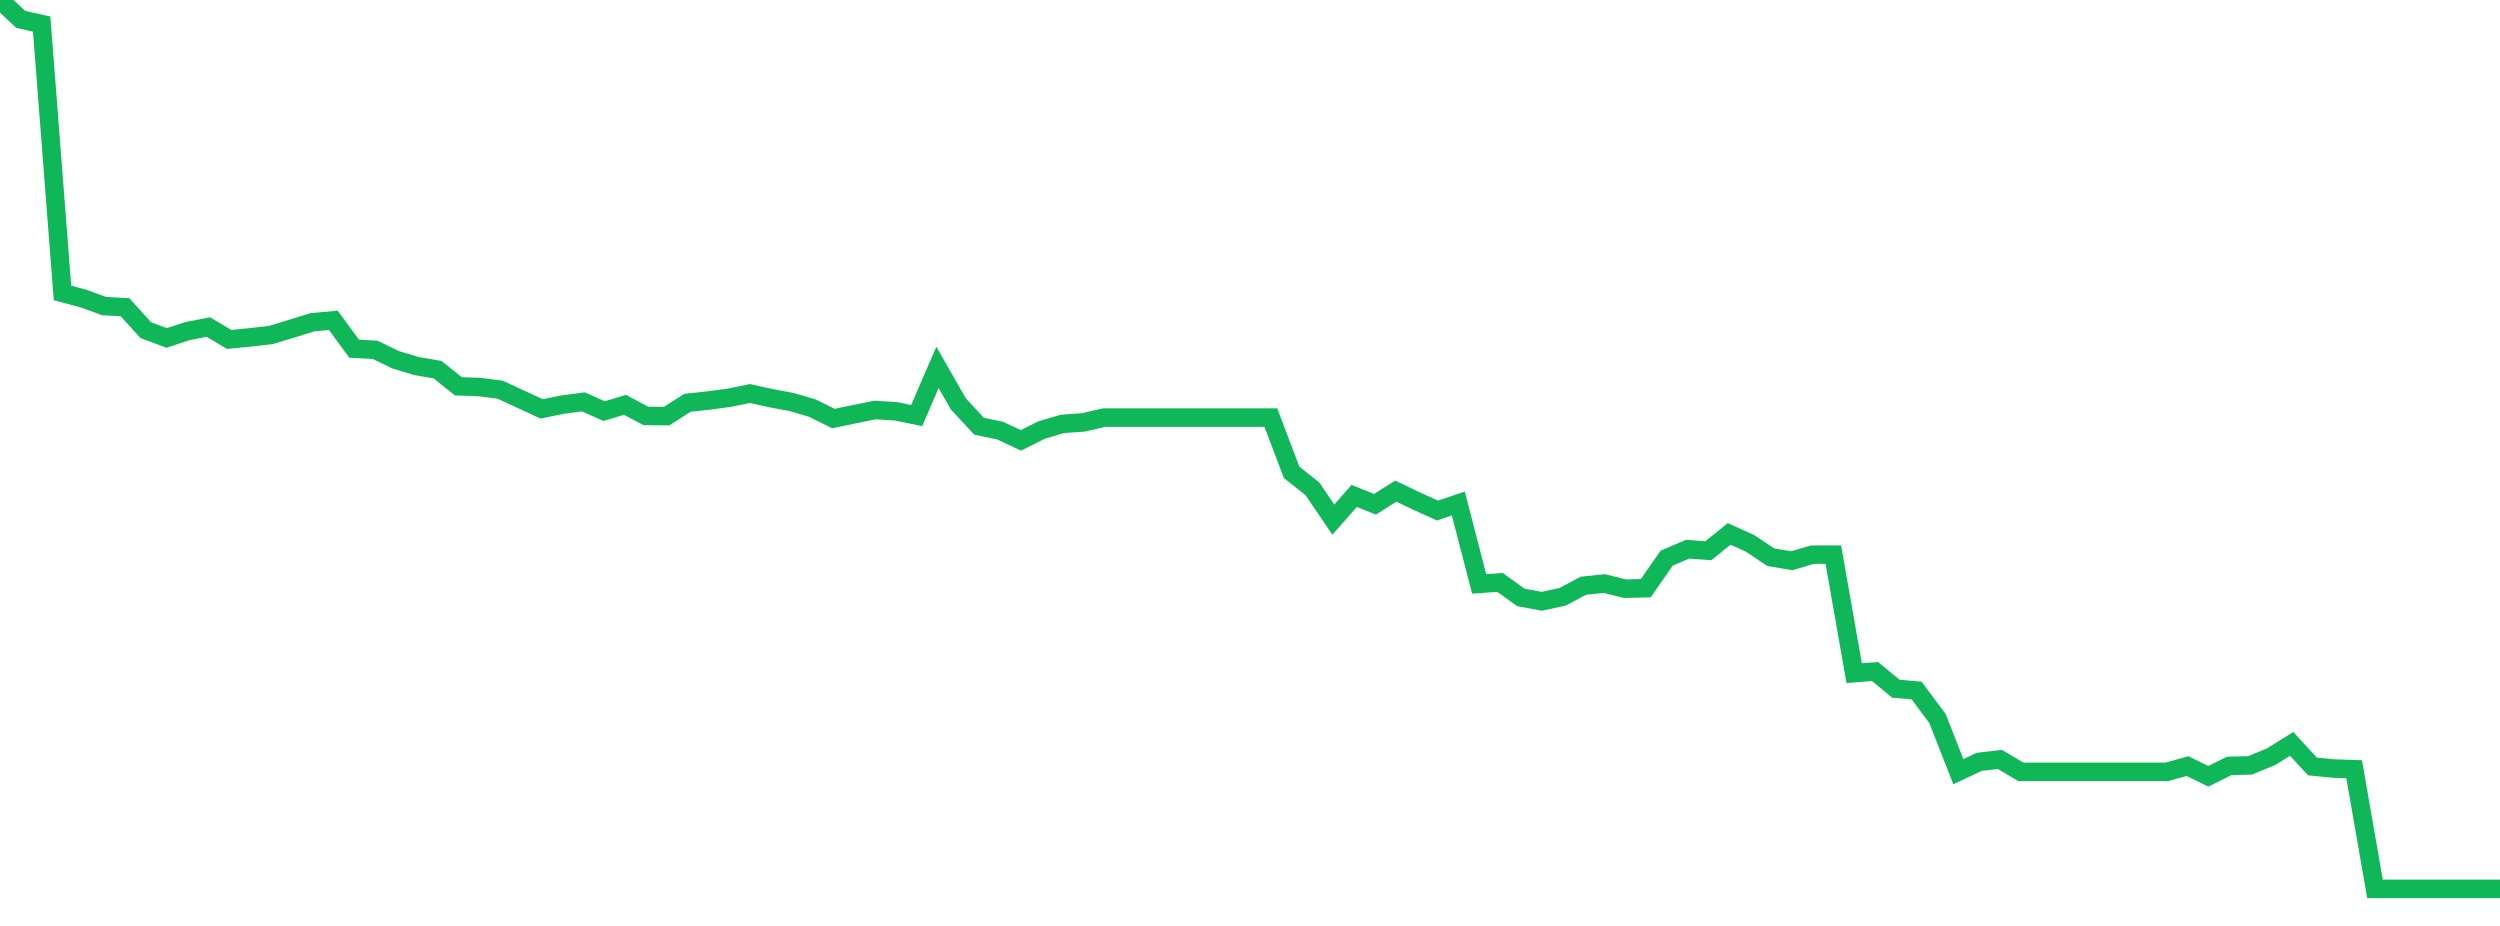 <?xml version="1.0" standalone="no"?>
<!DOCTYPE svg PUBLIC "-//W3C//DTD SVG 1.1//EN" "http://www.w3.org/Graphics/SVG/1.1/DTD/svg11.dtd">
<svg width="135" height="50" viewBox="0 0 135 50" preserveAspectRatio="none" class="sparkline" xmlns="http://www.w3.org/2000/svg"
xmlns:xlink="http://www.w3.org/1999/xlink"><path  class="sparkline--line" d="M 0 0 L 0 0 L 1.125 1.05 L 2.25 1.3 L 3.375 15.82 L 4.5 16.12 L 5.625 16.53 L 6.75 16.59 L 7.875 17.83 L 9 18.25 L 10.125 17.88 L 11.25 17.66 L 12.375 18.33 L 13.5 18.22 L 14.625 18.09 L 15.75 17.75 L 16.875 17.4 L 18 17.3 L 19.125 18.83 L 20.25 18.89 L 21.375 19.43 L 22.5 19.77 L 23.625 19.96 L 24.75 20.86 L 25.875 20.9 L 27 21.04 L 28.125 21.56 L 29.25 22.08 L 30.375 21.85 L 31.5 21.7 L 32.625 22.2 L 33.75 21.86 L 34.875 22.46 L 36 22.47 L 37.125 21.75 L 38.25 21.63 L 39.375 21.48 L 40.5 21.25 L 41.625 21.5 L 42.75 21.71 L 43.875 22.04 L 45 22.6 L 46.125 22.37 L 47.25 22.14 L 48.375 22.21 L 49.5 22.44 L 50.625 19.84 L 51.75 21.81 L 52.875 23.02 L 54 23.25 L 55.125 23.78 L 56.25 23.22 L 57.375 22.89 L 58.5 22.81 L 59.625 22.55 L 60.75 22.55 L 61.875 22.55 L 63 22.55 L 64.125 22.55 L 65.25 22.55 L 66.375 22.55 L 67.5 22.55 L 68.625 22.55 L 69.75 25.51 L 70.875 26.4 L 72 28.06 L 73.125 26.78 L 74.25 27.23 L 75.375 26.52 L 76.5 27.06 L 77.625 27.57 L 78.75 27.19 L 79.875 31.53 L 81 31.45 L 82.125 32.26 L 83.25 32.47 L 84.375 32.23 L 85.5 31.63 L 86.625 31.51 L 87.75 31.79 L 88.875 31.76 L 90 30.14 L 91.125 29.66 L 92.25 29.74 L 93.375 28.83 L 94.5 29.34 L 95.625 30.09 L 96.75 30.28 L 97.875 29.95 L 99 29.95 L 100.125 36.35 L 101.25 36.26 L 102.375 37.19 L 103.5 37.29 L 104.625 38.8 L 105.75 41.67 L 106.875 41.14 L 108 41.01 L 109.125 41.68 L 110.25 41.68 L 111.375 41.68 L 112.5 41.68 L 113.625 41.68 L 114.75 41.68 L 115.875 41.68 L 117 41.68 L 118.125 41.37 L 119.25 41.92 L 120.375 41.36 L 121.5 41.33 L 122.625 40.87 L 123.75 40.17 L 124.875 41.39 L 126 41.5 L 127.125 41.54 L 128.25 48 L 129.375 48 L 130.5 48 L 131.625 48 L 132.75 48 L 133.875 48 L 135 48" fill="none" stroke-width="1" stroke="#10b759"></path></svg>